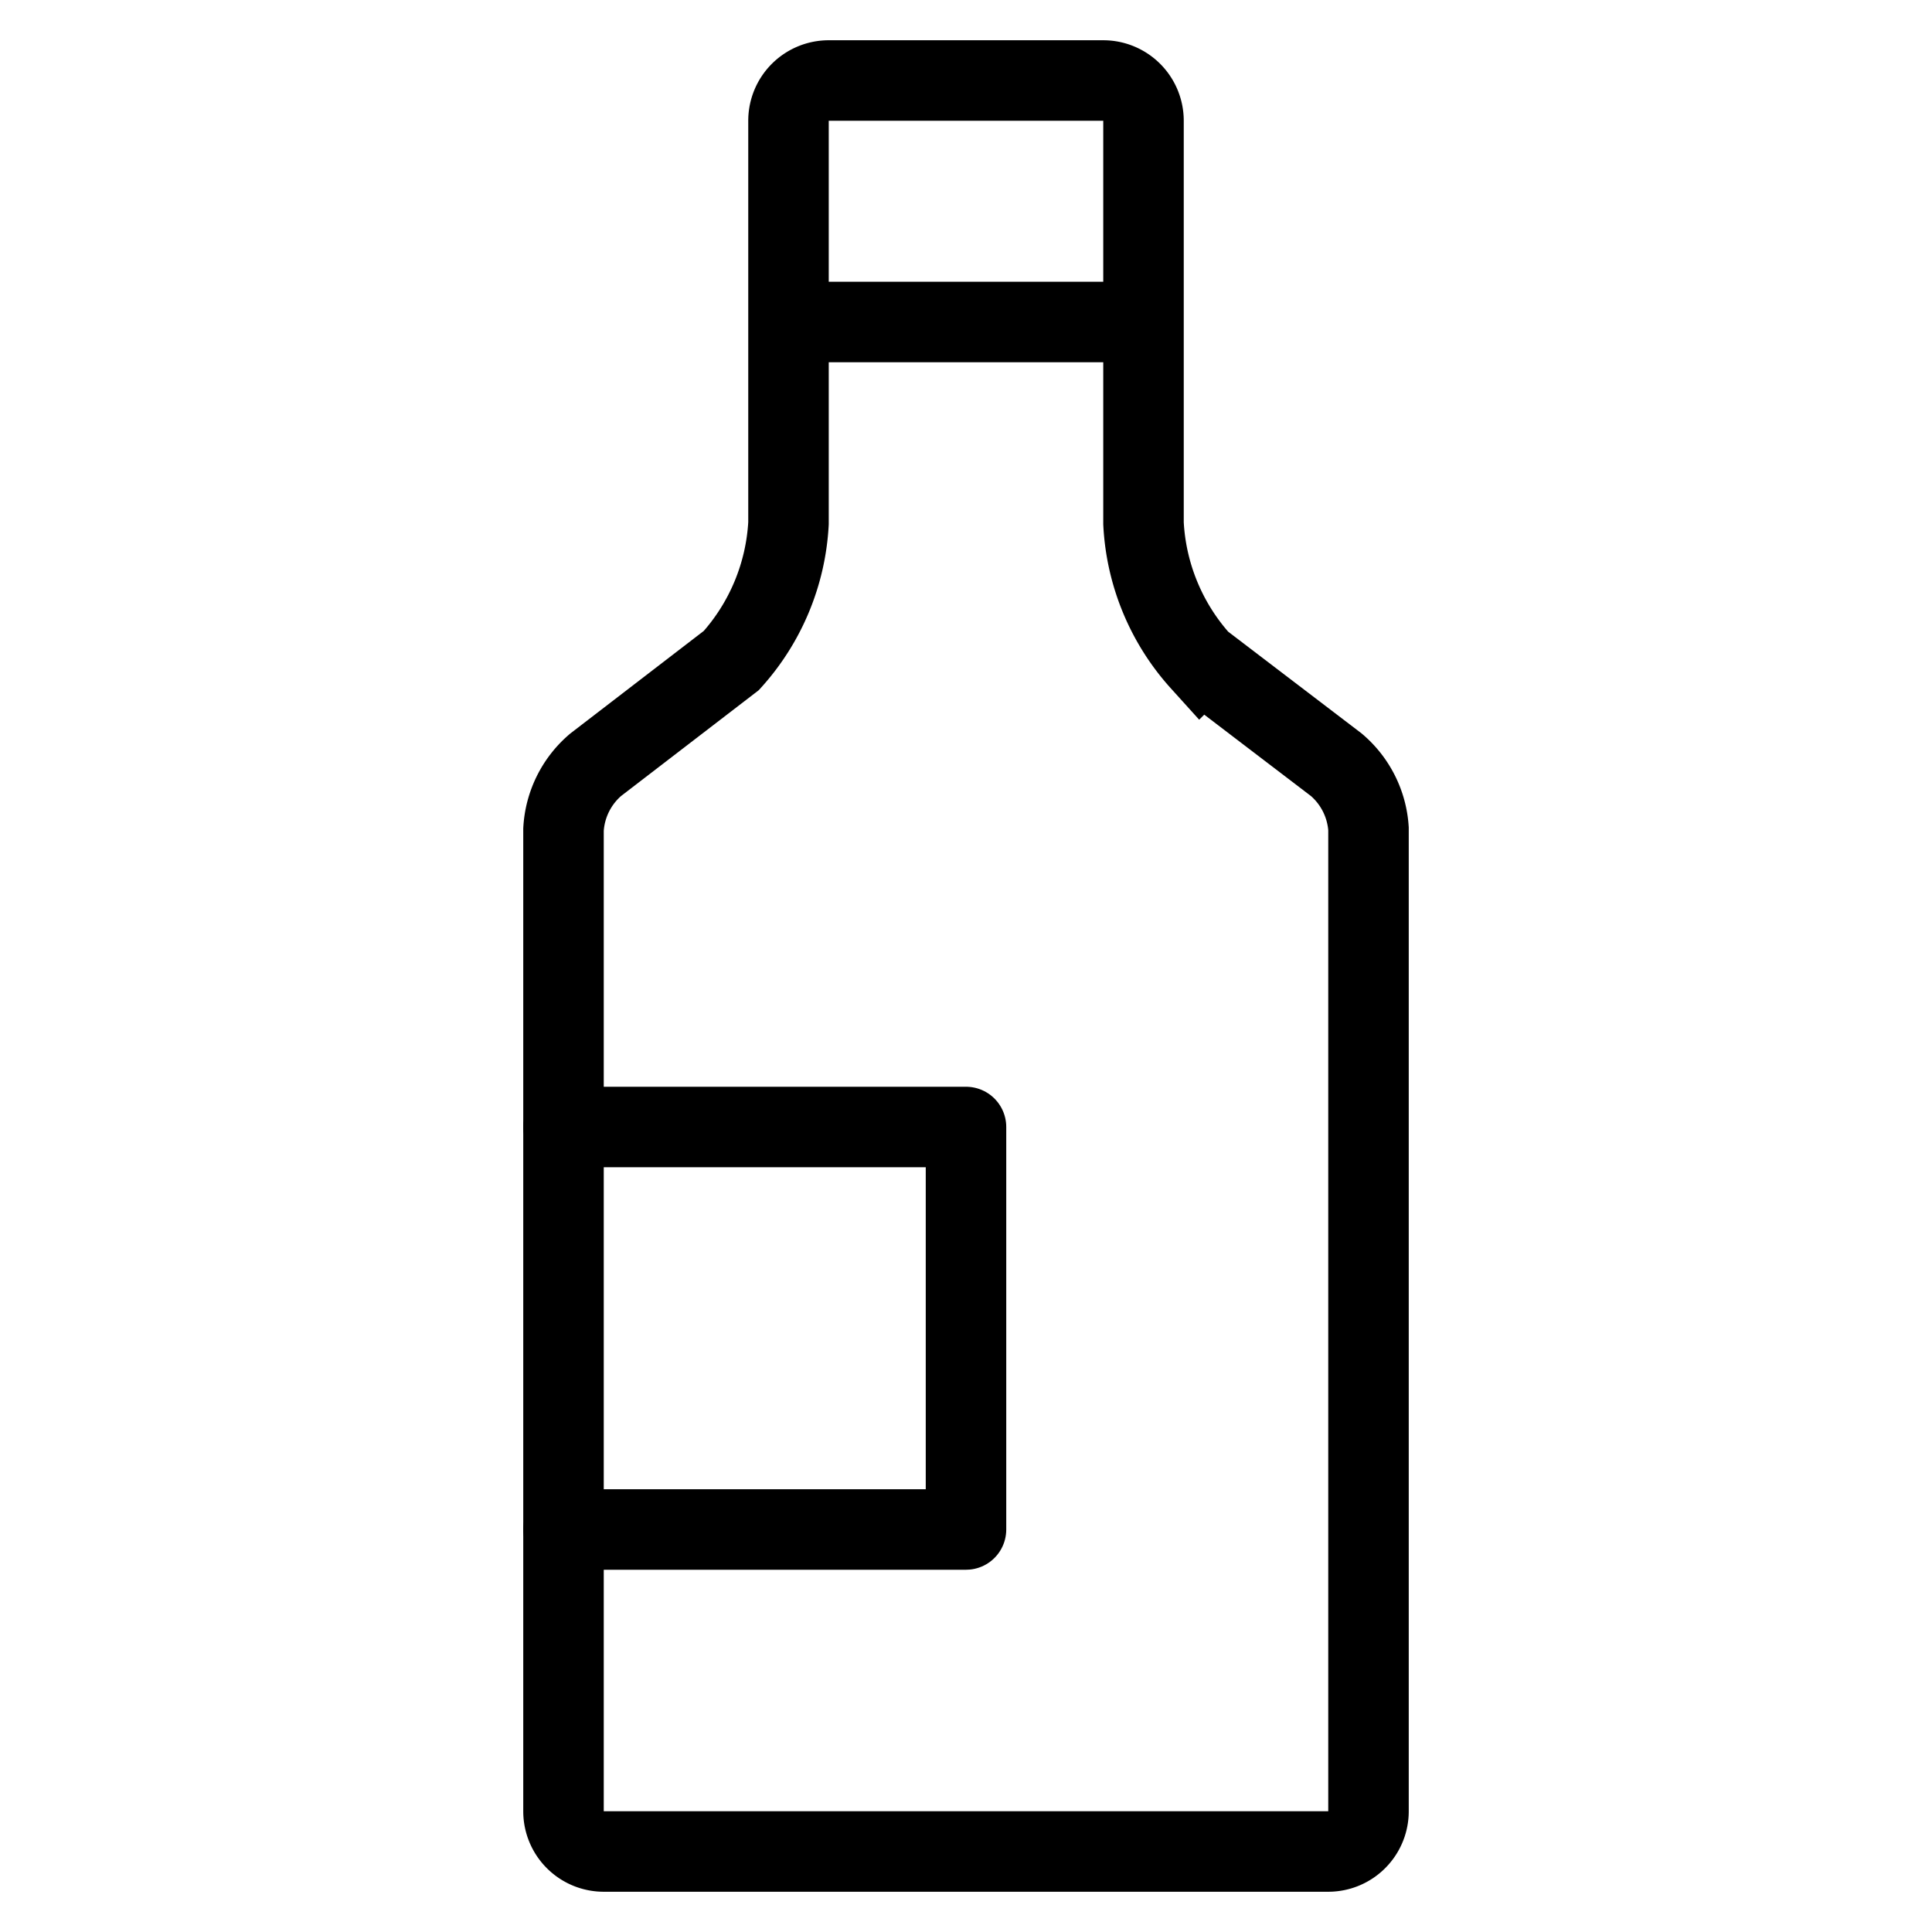 <svg xmlns="http://www.w3.org/2000/svg" viewBox="0 0 48 48"><defs><style>.b{fill:none;stroke:#000;stroke-width:2px;stroke-miterlimit:10}</style></defs><path fill="none" d="M0 0h48v48H0z"/><path class="b" d="M33 46a1 1 0 001-1V20.59a2.28 2.28 0 00-.8-1.59l-3.37-2.57A5.53 5.53 0 0128.41 13V3a1 1 0 00-1-1h-6.82a1 1 0 00-1 1v10a5.53 5.53 0 01-1.42 3.41L14.8 19a2.28 2.28 0 00-.8 1.61V45a1 1 0 001 1z"/><path stroke-linecap="round" stroke-linejoin="round" stroke="#000" stroke-width="2" fill="none" d="M14 28h10v10H14"/><path class="b" d="M20 8h8"/></svg>